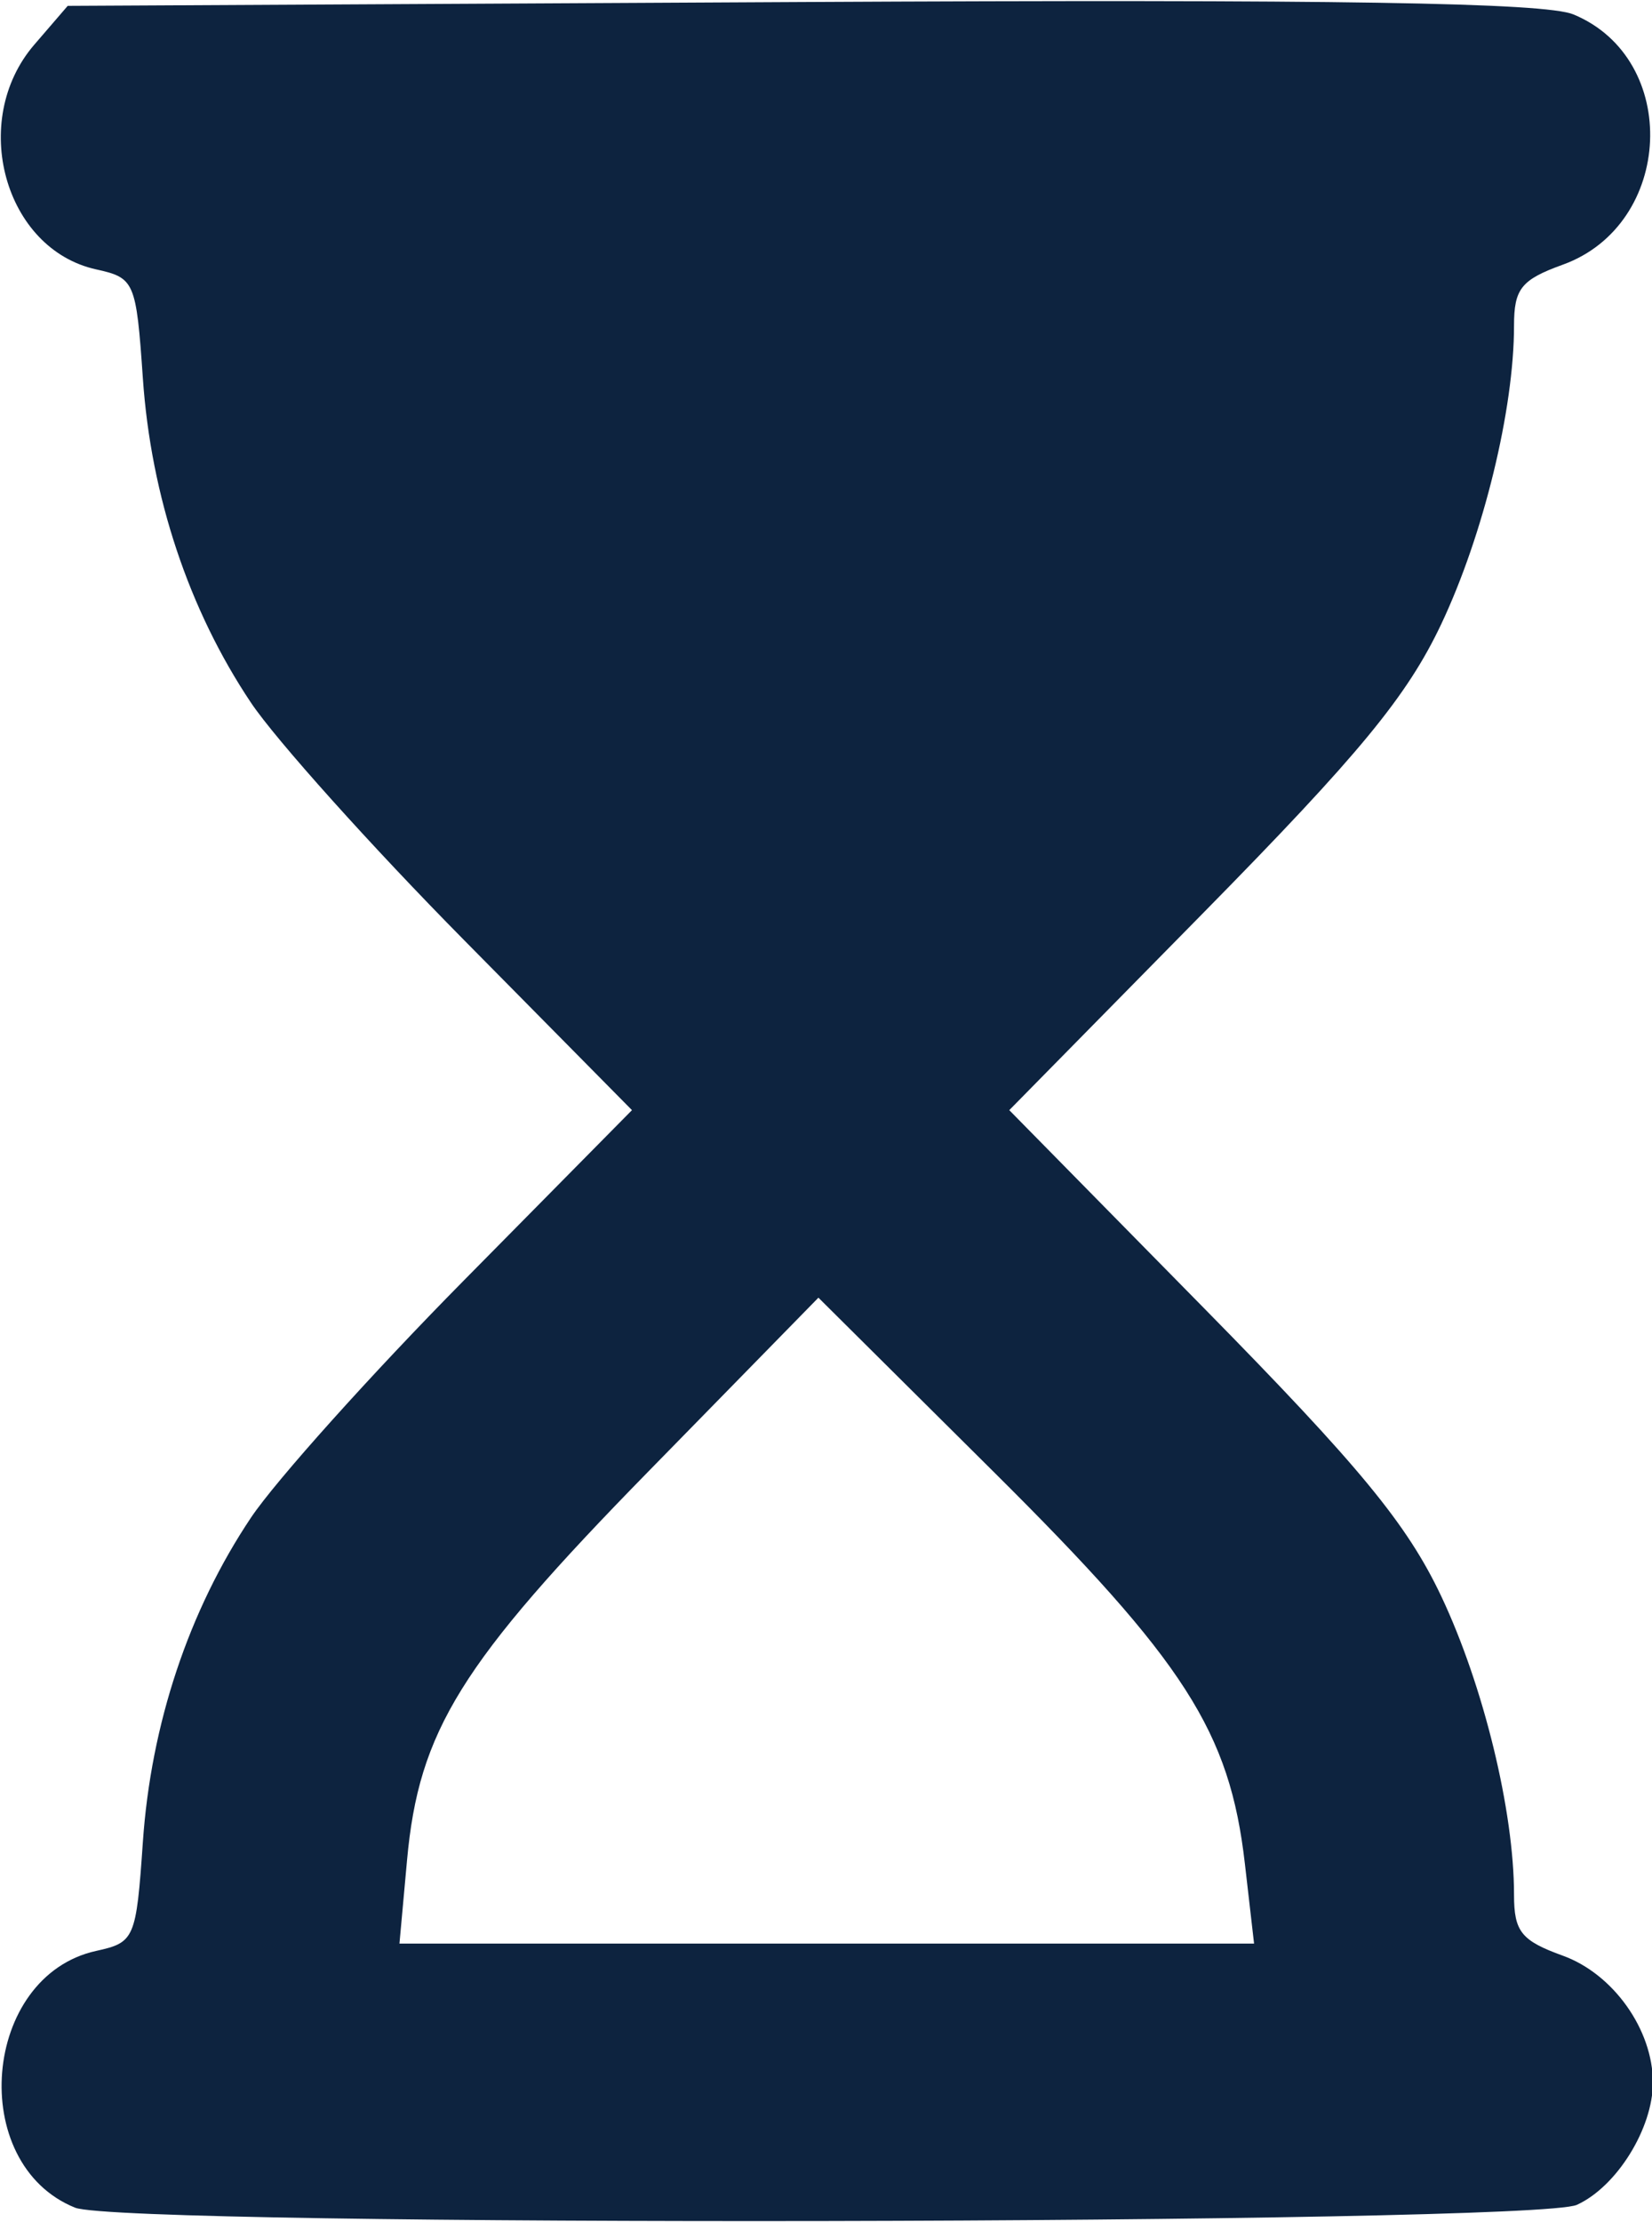 <svg xmlns="http://www.w3.org/2000/svg" xmlns:xlink="http://www.w3.org/1999/xlink" xmlns:serif="http://www.serif.com/" width="100%" height="100%" viewBox="0 0 119 160" xml:space="preserve" style="fill-rule:evenodd;clip-rule:evenodd;stroke-linejoin:round;stroke-miterlimit:2;">    <g transform="matrix(1,0,0,1,-1783.94,-748.521)">        <g transform="matrix(3.78,0,0,3.78,1263.76,114.092)">            <path id="path1" d="M139.044,209.889C136.977,209.054 137.272,205.476 139.448,204.998C140.179,204.838 140.209,204.767 140.336,202.928C140.49,200.678 141.212,198.514 142.397,196.745C142.868,196.042 144.694,194.008 146.455,192.226L149.657,188.984L146.455,185.743C144.694,183.961 142.868,181.927 142.397,181.224C141.212,179.455 140.49,177.291 140.336,175.041C140.209,173.202 140.179,173.131 139.448,172.97C137.699,172.586 137.022,170.138 138.265,168.692L138.904,167.95L152.878,167.877C163.074,167.824 167.054,167.887 167.598,168.113C169.646,168.961 169.511,172.115 167.395,172.88C166.604,173.166 166.466,173.338 166.466,174.04C166.466,175.636 165.884,178.023 165.08,179.724C164.429,181.1 163.525,182.197 160.557,185.214L156.847,188.984L160.557,192.755C163.525,195.772 164.429,196.869 165.08,198.245C165.884,199.946 166.466,202.333 166.466,203.929C166.466,204.631 166.604,204.803 167.395,205.089C168.358,205.437 169.112,206.499 169.112,207.505C169.112,208.38 168.423,209.489 167.664,209.835C166.837,210.212 139.97,210.262 139.044,209.889L139.044,209.889ZM161.337,203.338C161.048,200.822 160.196,199.494 156.54,195.864L153.21,192.556L149.972,195.864C146.394,199.517 145.594,200.807 145.37,203.276L145.226,204.859L161.512,204.859L161.337,203.338Z" style="fill:rgb(13,35,63);fill-rule:nonzero;"></path>        </g>    </g></svg>